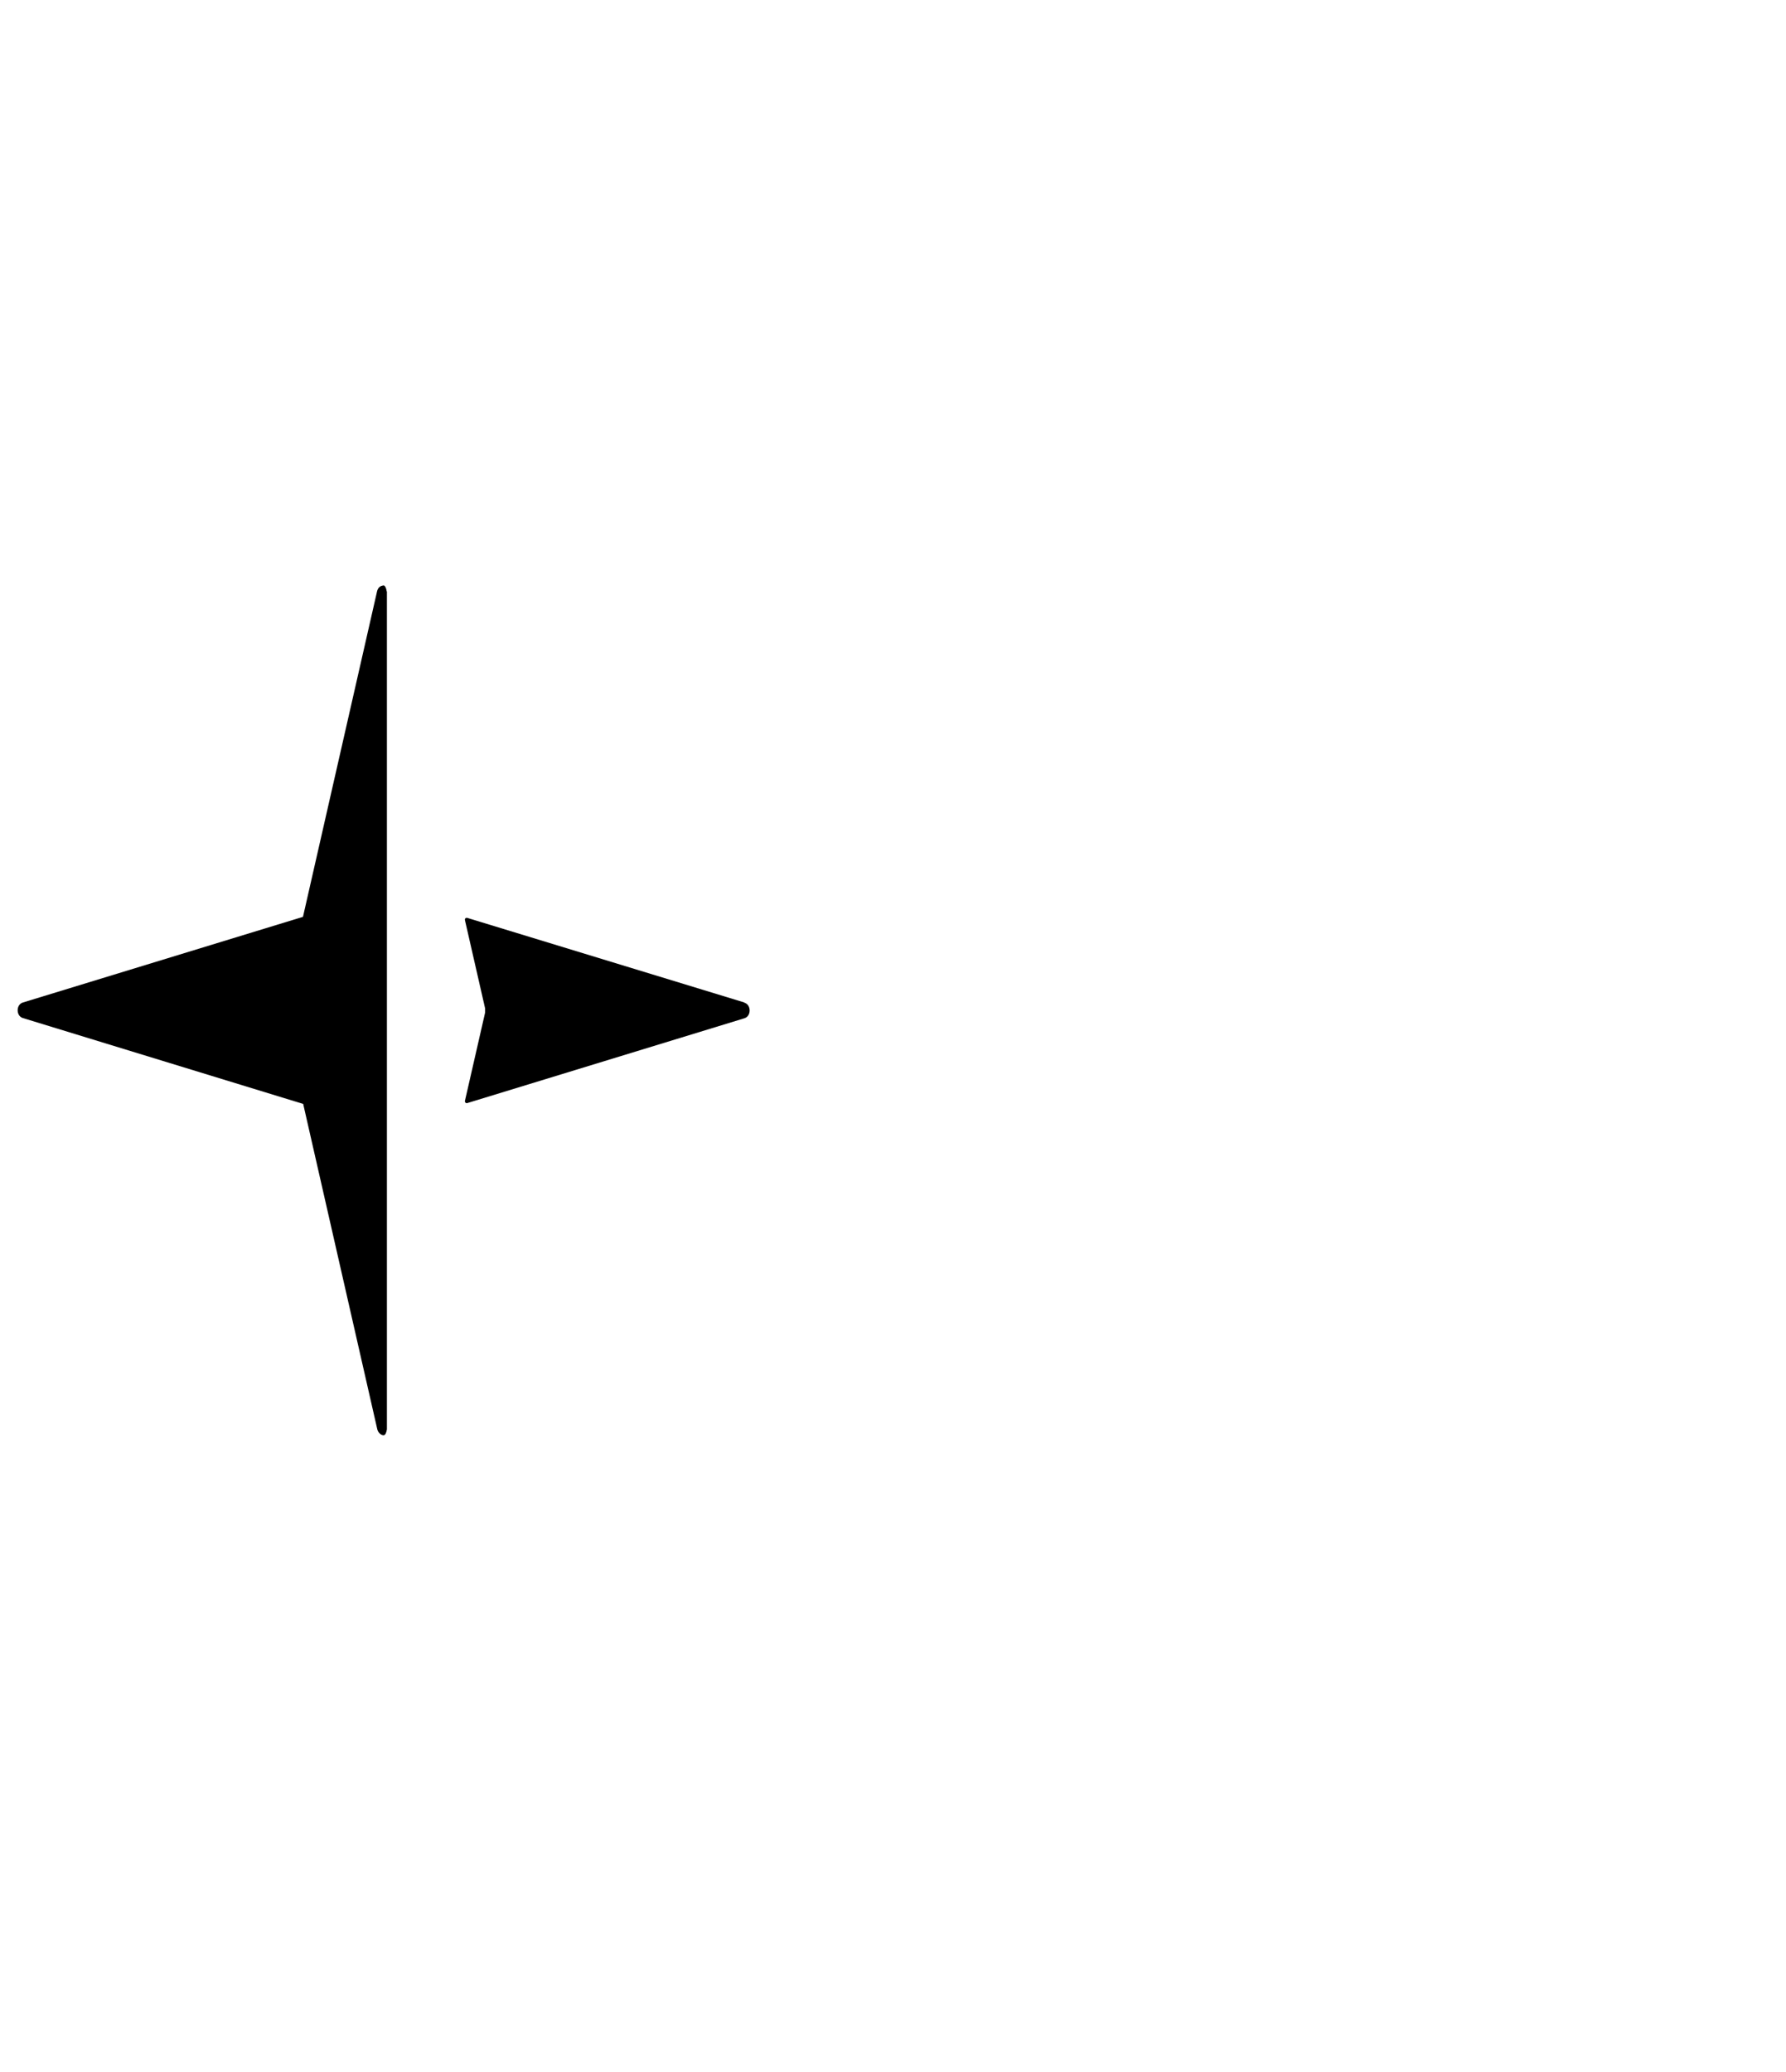 <?xml version="1.0" encoding="UTF-8"?> <svg xmlns="http://www.w3.org/2000/svg" viewBox="0 0 348.90 404.70" data-guides="{&quot;vertical&quot;:[],&quot;horizontal&quot;:[]}"><path fill="url(#tSvgGradient4566eb8990)" stroke="none" fill-opacity="1" stroke-width="1" stroke-opacity="1" color="rgb(51, 51, 51)" class="st1" id="tSvg17373dbe410" title="Path 7" d="M145.431 195.821C127.382 190.311 109.332 184.802 91.283 179.292C90.996 179.21 90.75 179.457 90.832 179.744C92.143 185.485 93.455 191.227 94.767 196.969C94.767 196.969 94.767 196.969 94.767 196.969C94.767 197.242 94.767 197.516 94.767 197.789C93.455 203.531 92.143 209.273 90.832 215.014C90.75 215.301 91.037 215.548 91.283 215.465C109.332 209.942 127.382 204.419 145.431 198.896C146.784 198.486 146.784 196.272 145.431 195.862C145.431 195.862 145.431 195.862 145.431 195.862C145.431 195.848 145.431 195.834 145.431 195.821Z"></path><path fill="url(#tSvgGradientb507b5676)" stroke="none" fill-opacity="1" stroke-width="1" stroke-opacity="1" color="rgb(51, 51, 51)" class="st0" id="tSvg13aaf6bd6d6" title="Path 8" d="M75.542 115.518C75.46 114.944 75.296 114.575 75.091 114.41C75.009 114.37 74.968 114.329 74.927 114.37C74.845 114.329 74.763 114.37 74.681 114.41C74.189 114.493 73.821 114.862 73.657 115.518C68.833 136.708 64.01 157.898 59.187 179.087C40.946 184.665 22.705 190.243 4.465 195.821C3.112 196.231 3.112 198.445 4.465 198.855C22.719 204.447 40.973 210.038 59.228 215.63C64.051 236.806 68.874 257.982 73.698 279.158C73.862 279.855 74.394 280.306 74.886 280.347C74.914 280.347 74.941 280.347 74.968 280.347C75.255 280.306 75.46 279.937 75.583 279.199C75.583 224.639 75.583 170.078 75.583 115.518C75.57 115.518 75.556 115.518 75.542 115.518Z"></path><defs><linearGradient id="tSvgGradient4566eb8990" x1="118.623" x2="118.623" y1="215.097" y2="178.923" color="rgb(51, 51, 51)" fill="rgb(0, 0, 0)" transform="none" gradientTransform="" gradientUnits="userSpaceOnUse"><stop offset="0" stop-color="hsl(196.884,100%,12.55%)" stop-opacity="1" transform="translate(-5825.55, -4797.65)"></stop><stop offset="0.3" stop-color="hsl(183.42,83.33%,16.47%)" stop-opacity="1" transform="translate(-5825.55, -4797.65)"></stop><stop offset="0.4" stop-color="hsl(178.344,76.84%,18.63%)" stop-opacity="1" transform="translate(-5825.55, -4797.65)"></stop><stop offset="0.6" stop-color="hsl(157.968,51.63%,30%)" stop-opacity="1" transform="translate(-5825.55, -4797.65)"></stop><stop offset="1" stop-color="hsl(123.984,38.46%,54.12%)" stop-opacity="1" transform="translate(-5825.55, -4797.65)"></stop></linearGradient><linearGradient id="tSvgGradientb507b5676" x1="3.44" x2="75.583" y1="197.051" y2="197.051" color="rgb(51, 51, 51)" fill="rgb(0, 0, 0)" transform="none" gradientTransform="" gradientUnits="userSpaceOnUse"><stop offset="0" stop-color="hsl(196.884,100%,12.55%)" stop-opacity="1" transform="translate(-5825.55, -4797.65)"></stop><stop offset="0.3" stop-color="hsl(183.42,83.33%,16.47%)" stop-opacity="1" transform="translate(-5825.55, -4797.65)"></stop><stop offset="0.4" stop-color="hsl(178.344,76.84%,18.63%)" stop-opacity="1" transform="translate(-5825.55, -4797.65)"></stop><stop offset="0.6" stop-color="hsl(157.968,51.63%,30%)" stop-opacity="1" transform="translate(-5825.55, -4797.65)"></stop><stop offset="1" stop-color="hsl(123.984,38.46%,54.12%)" stop-opacity="1" transform="translate(-5825.55, -4797.65)"></stop></linearGradient></defs></svg> 